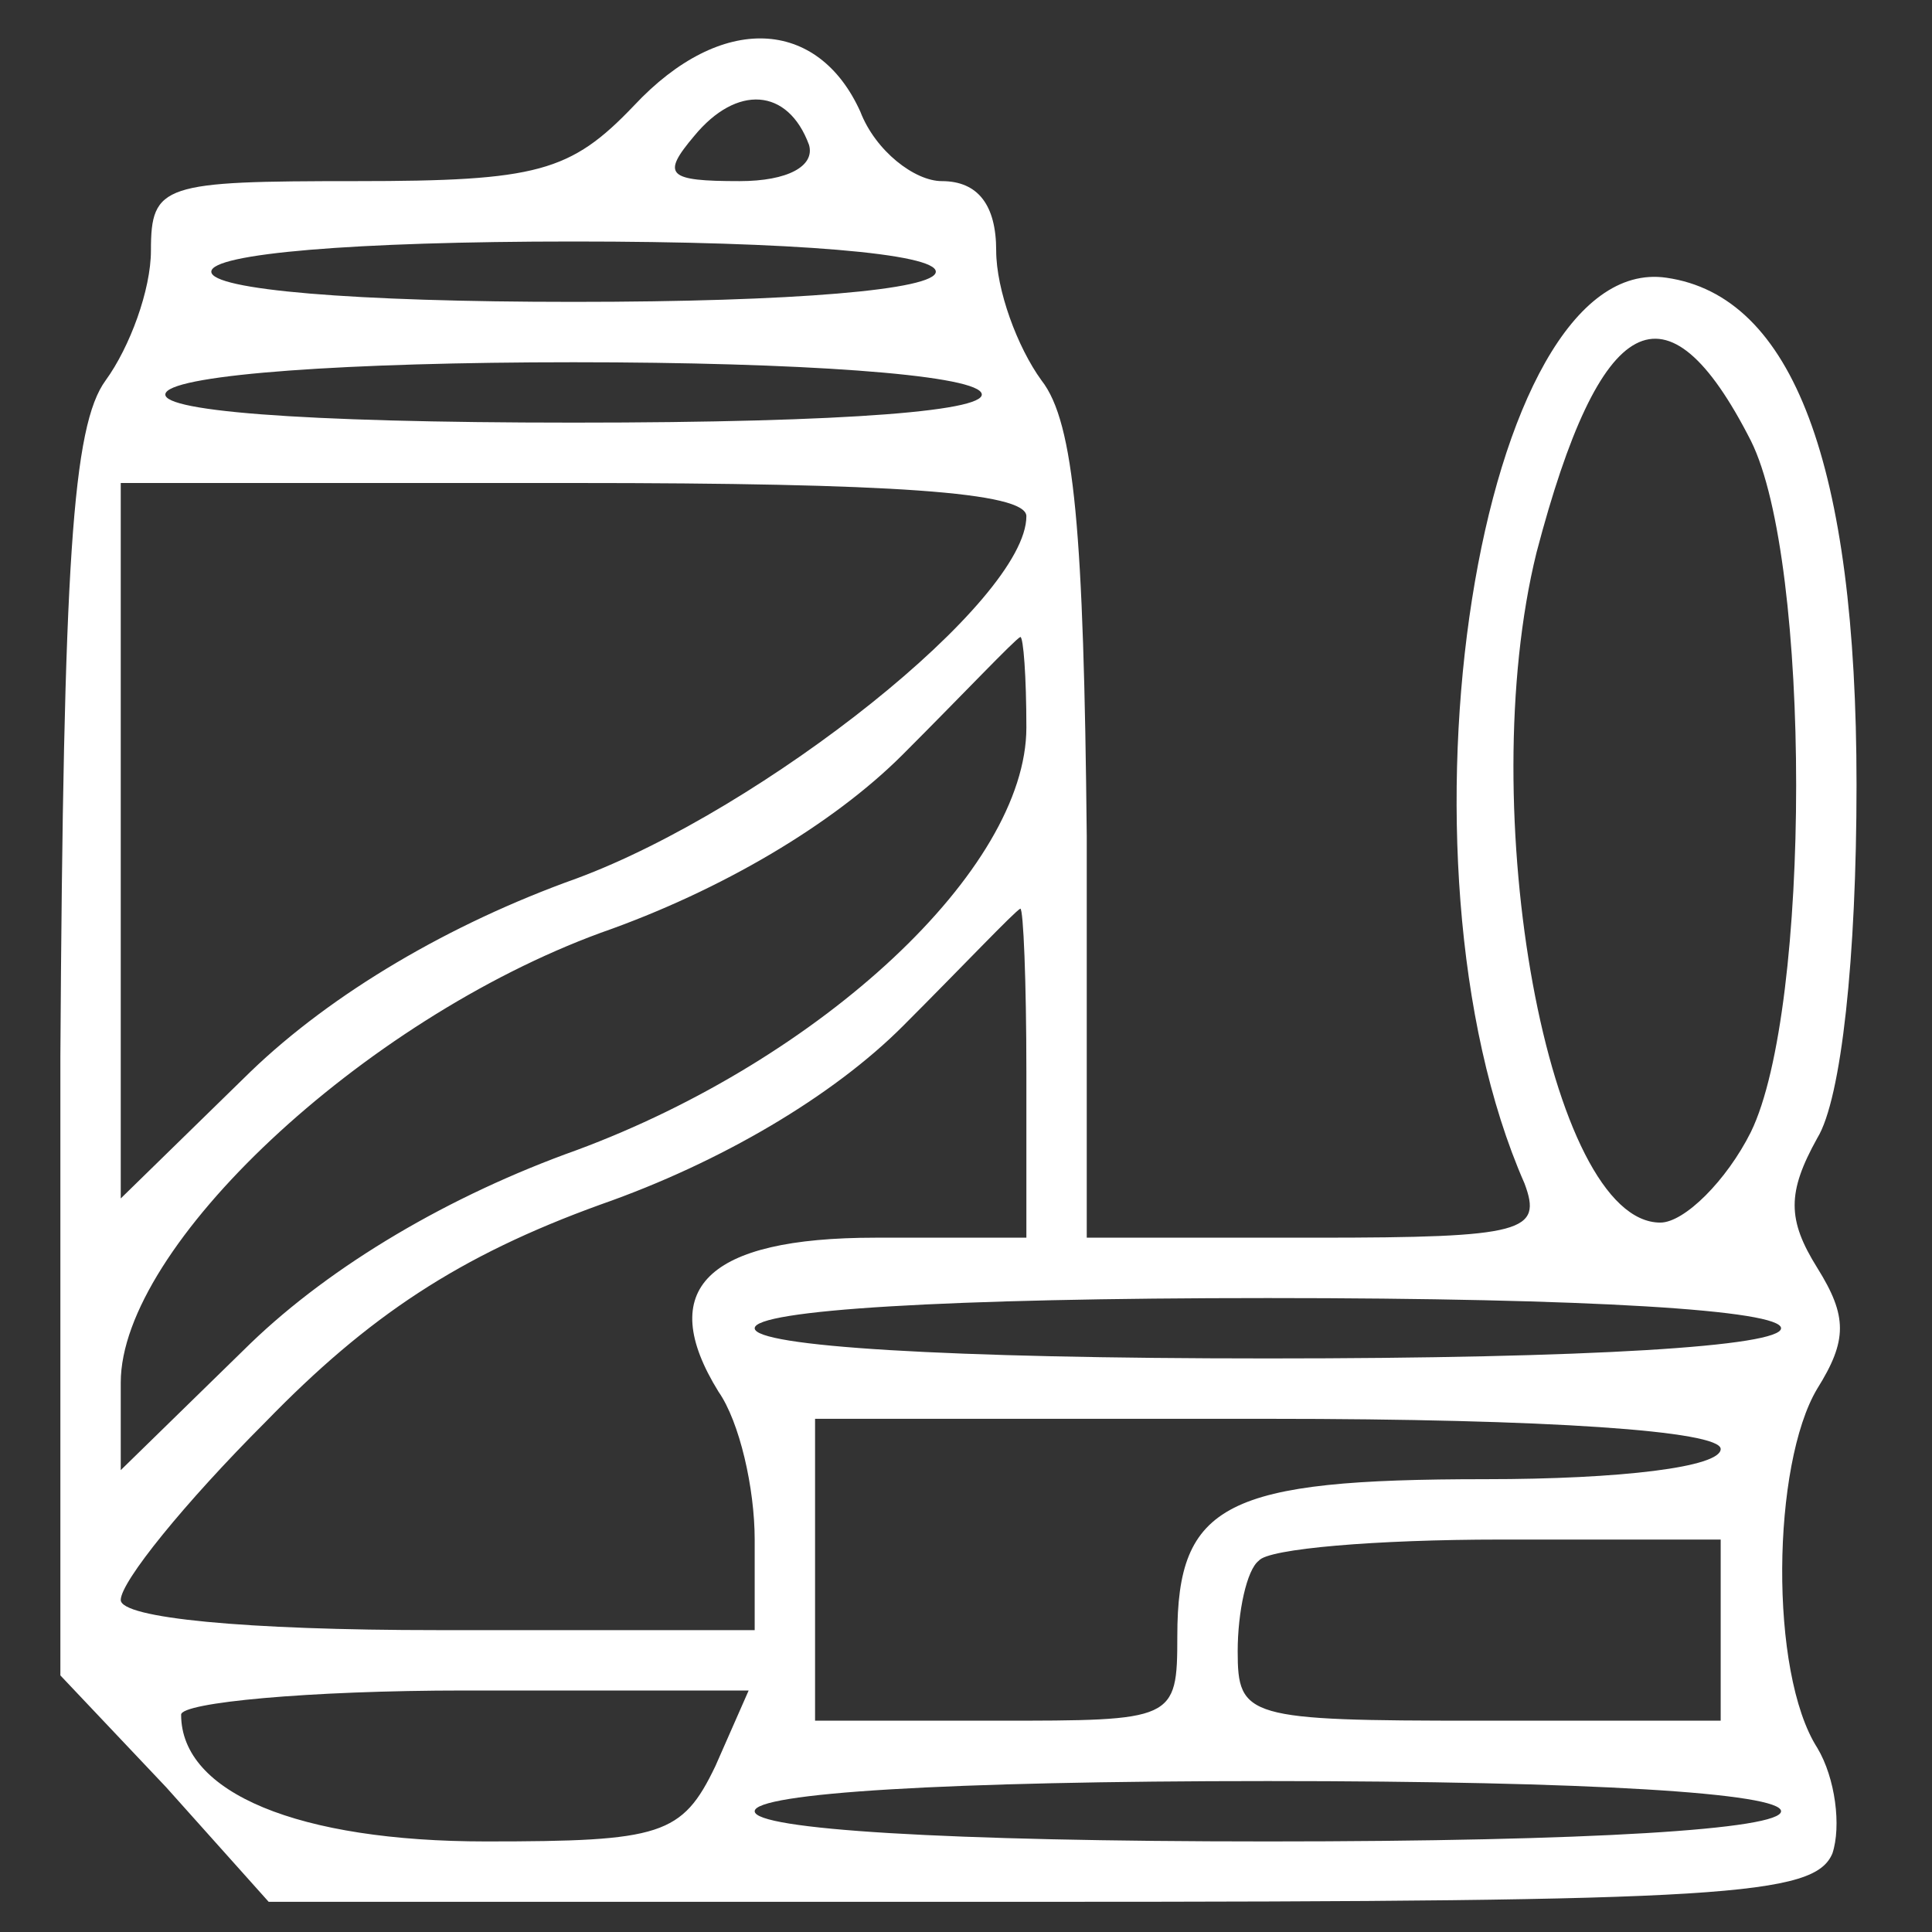 <?xml version="1.0" standalone="no"?>
<!DOCTYPE svg PUBLIC "-//W3C//DTD SVG 20010904//EN"
 "http://www.w3.org/TR/2001/REC-SVG-20010904/DTD/svg10.dtd">
<svg version="1.0" xmlns="http://www.w3.org/2000/svg"
 width="64pt" height="64pt" viewBox="0 0 64 64"
 preserveAspectRatio="xMidYMid meet">

<rect x="0" y="0" width="64" height="64" fill="#333333" stroke="none"/>

<g transform="translate(0,64) scale(0.1,-0.1)"
fill="#fff" stroke="none">
<path d="M210 605 c-21 -22 -32 -25 -92 -25 -64 0 -68 -1 -68 -23 0 -13 -7
-32 -15 -43 -11 -15 -14 -60 -15 -224 l0 -205 35 -37 34 -38 256 0 c227 0 256
2 262 16 3 9 1 25 -5 35 -16 25 -15 94 0 119 10 16 10 24 0 40 -10 16 -10 25
0 43 8 13 13 60 13 117 0 106 -21 162 -63 168 -62 9 -94 -193 -47 -300 6 -16
0 -18 -69 -18 l-76 0 0 133 c-1 100 -4 137 -15 151 -8 11 -15 30 -15 43 0 15
-6 23 -18 23 -9 0 -22 10 -27 23 -14 31 -46 33 -75 2z m58 -13 c2 -7 -7 -12
-23 -12 -24 0 -26 2 -15 15 14 17 31 16 38 -3z m42 -42 c0 -6 -47 -10 -120
-10 -73 0 -120 4 -120 10 0 6 47 10 120 10 73 0 120 -4 120 -10z m270 -56 c20
-40 20 -188 0 -229 -8 -16 -22 -30 -30 -30 -37 0 -62 137 -41 222 21 80 43 92
71 37z m-255 16 c4 -6 -43 -10 -135 -10 -92 0 -139 4 -135 10 4 6 60 10 135
10 75 0 131 -4 135 -10z m15 -41 c0 -28 -87 -97 -149 -120 -42 -15 -81 -38
-108 -64 l-43 -42 0 119 0 118 150 0 c105 0 150 -3 150 -11z m0 -70 c0 -47
-68 -110 -149 -140 -42 -15 -81 -38 -108 -64 l-43 -42 0 29 c0 45 80 120 159
149 40 14 77 36 100 59 20 20 37 38 39 39 1 0 2 -13 2 -30z m0 -114 l0 -55
-50 0 c-56 0 -73 -17 -52 -51 7 -10 12 -32 12 -49 l0 -30 -105 0 c-64 0 -105
4 -105 10 0 6 21 32 48 59 34 35 64 55 111 72 40 14 77 36 100 59 20 20 37 38
39 39 1 0 2 -24 2 -54z m250 -85 c0 -6 -63 -10 -170 -10 -107 0 -170 4 -170
10 0 6 63 10 170 10 107 0 170 -4 170 -10z m-20 -40 c0 -6 -33 -10 -78 -10
-86 0 -102 -8 -102 -52 0 -28 -1 -28 -60 -28 l-60 0 0 50 0 50 150 0 c93 0
150 -4 150 -10z m0 -60 l0 -30 -80 0 c-77 0 -80 1 -80 23 0 13 3 27 7 30 3 4
39 7 80 7 l73 0 0 -30z m-333 -45 c-11 -23 -18 -25 -76 -25 -62 0 -101 16
-101 42 0 4 42 8 94 8 l94 0 -11 -25z m353 -15 c0 -6 -63 -10 -170 -10 -107 0
-170 4 -170 10 0 6 63 10 170 10 107 0 170 -4 170 -10z"/>
</g>
</svg>
